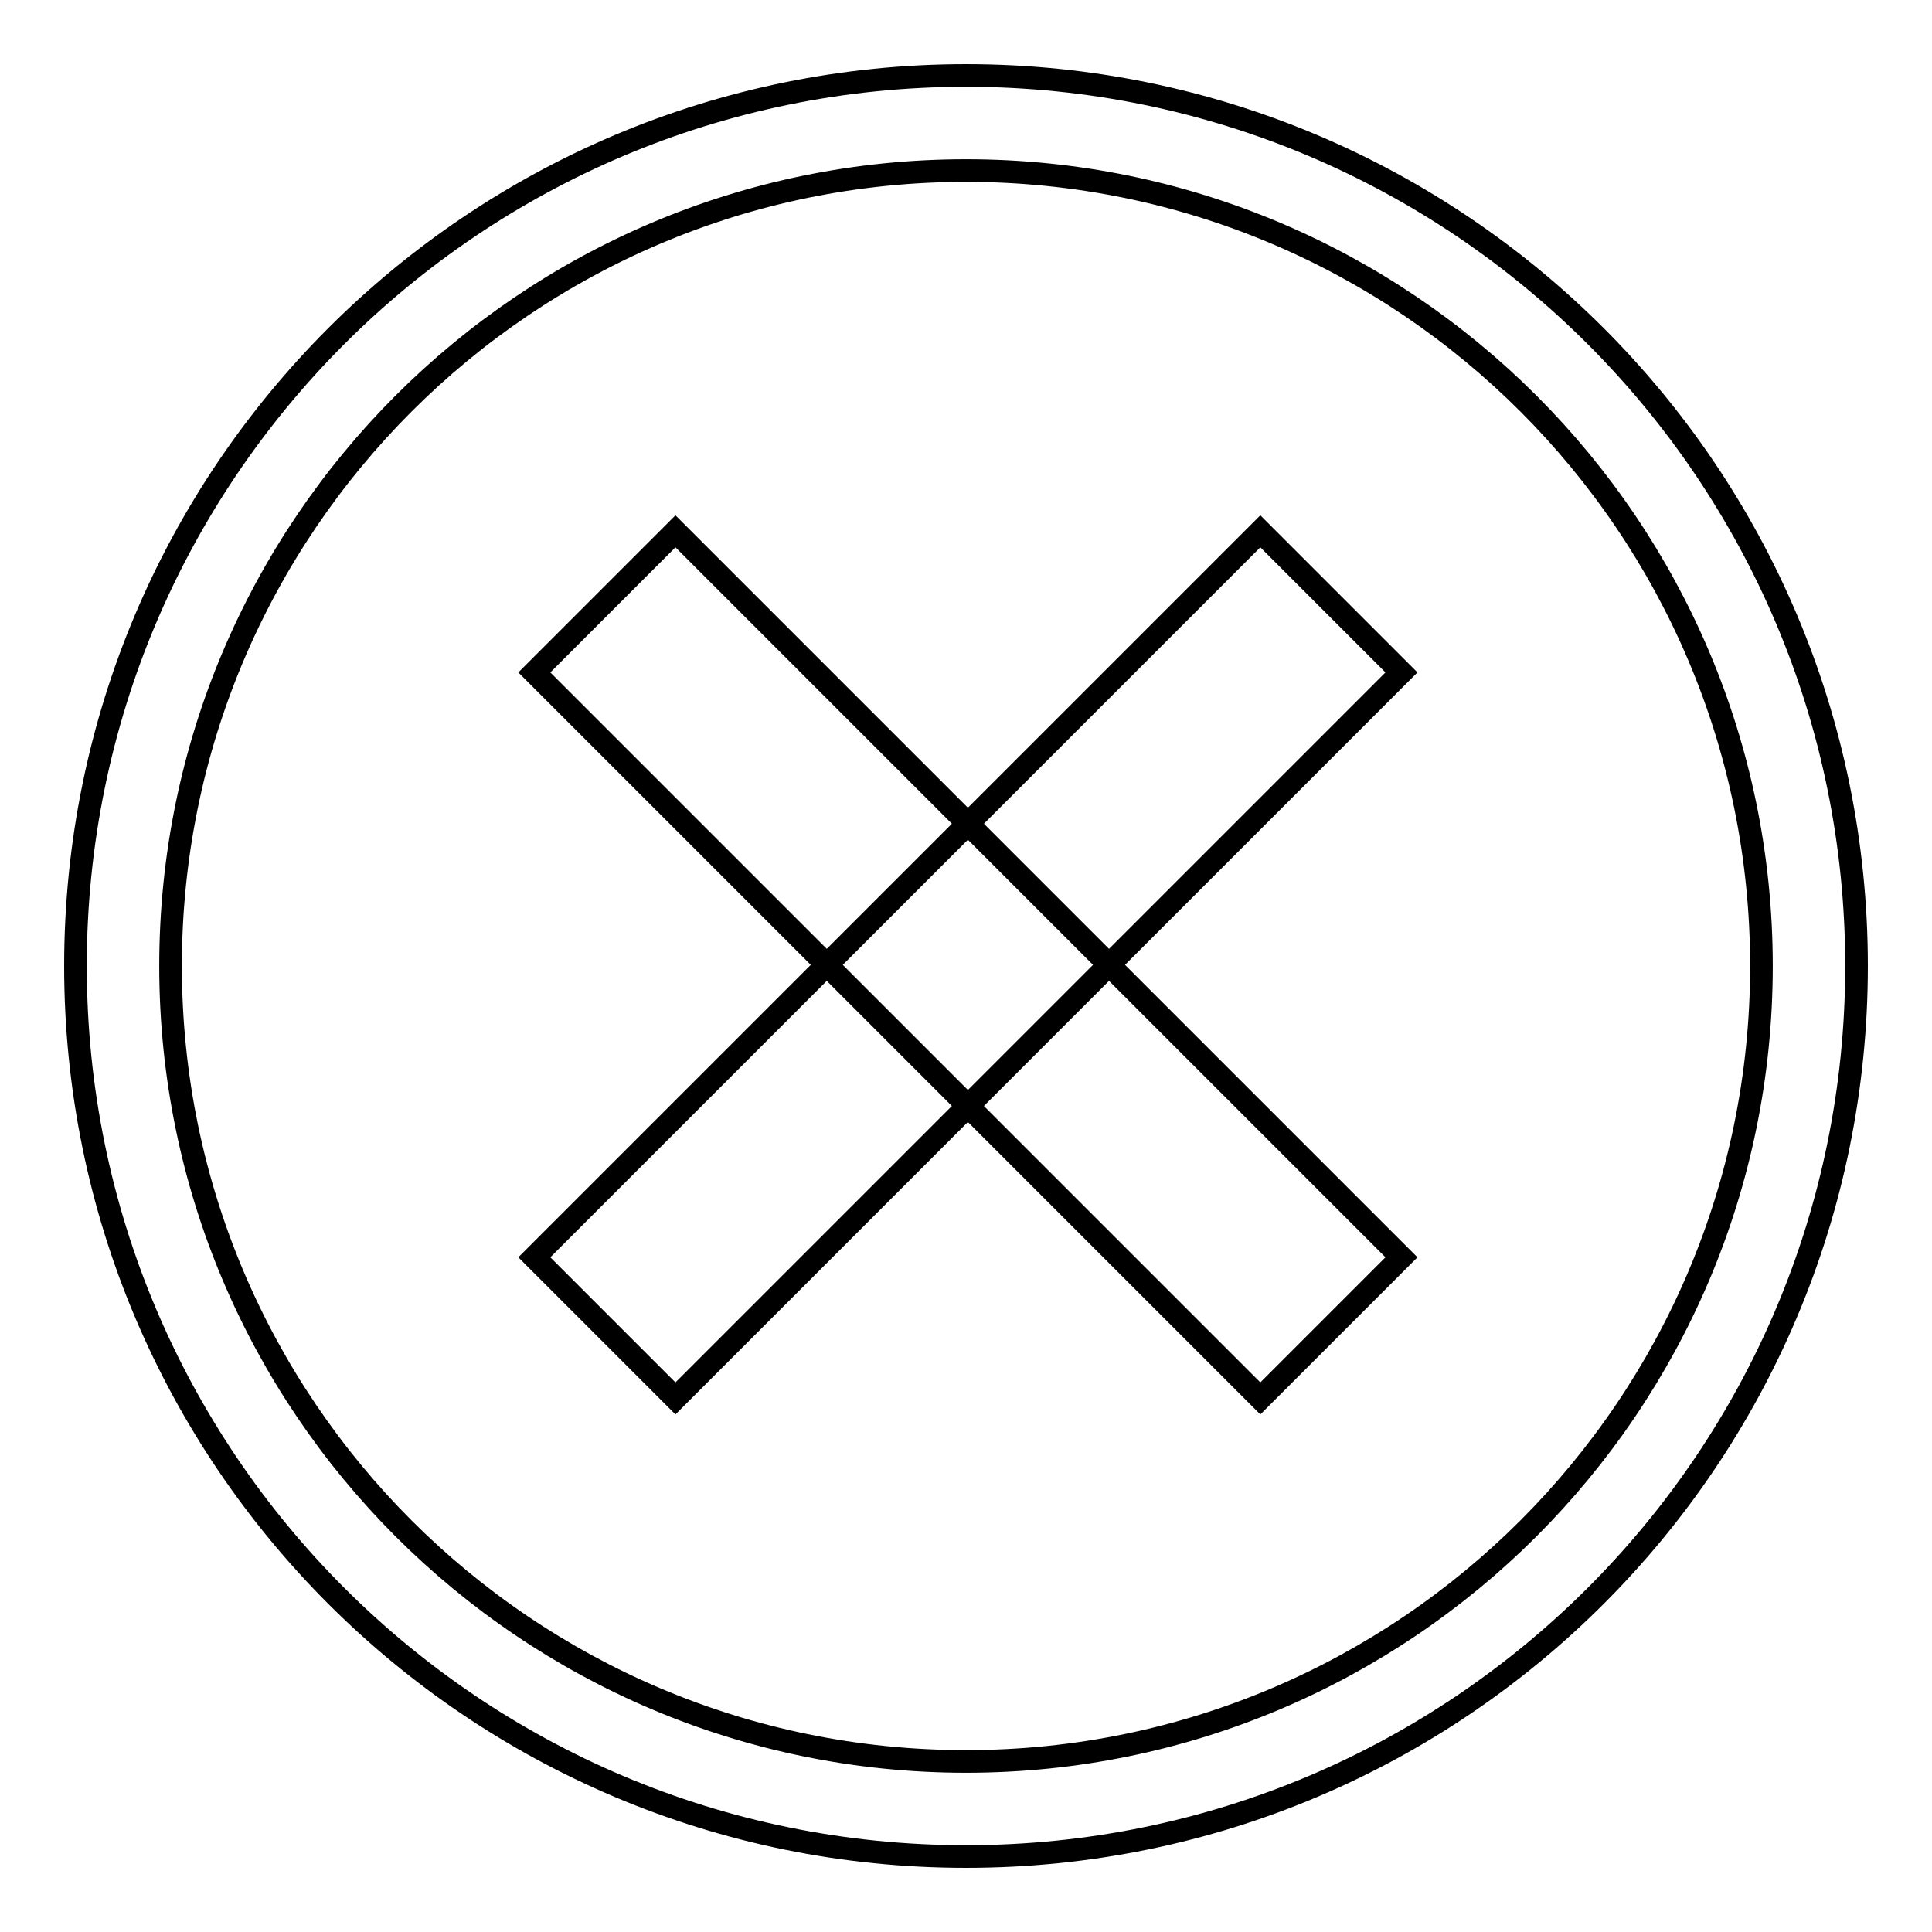<?xml version="1.0" encoding="utf-8"?>
<!-- Svg Vector Icons : http://www.onlinewebfonts.com/icon -->
<!DOCTYPE svg PUBLIC "-//W3C//DTD SVG 1.1//EN" "http://www.w3.org/Graphics/SVG/1.1/DTD/svg11.dtd">
<svg version="1.1" xmlns="http://www.w3.org/2000/svg" xmlns:xlink="http://www.w3.org/1999/xlink" x="0px" y="0px" viewBox="0 0 256 256" enable-background="new 0 0 256 256" xml:space="preserve">
<g><g><path stroke-width="3" fill-opacity="0" stroke="#000000"  d="M128,10C62.8,10,10,62.8,10,128c0,65.2,52.8,118,118,118c65.2,0,118-52.8,118-118C246,62.8,193.2,10,128,10L128,10z M128,233.4c-58.2,0-105.4-47.2-105.4-105.4S69.8,22.6,128,22.6S233.4,69.8,233.4,128C233.4,186.2,186.2,233.4,128,233.4L128,233.4z"/><path stroke-width="3" fill-opacity="0" stroke="#000000"  d="M167,185.3L70.8,89.1l18.7-18.7l96.2,96.2L167,185.3z"/><path stroke-width="3" fill-opacity="0" stroke="#000000"  d="M89.5,185.3l-18.7-18.7L167,70.4l18.7,18.7L89.5,185.3z"/></g></g>
</svg>